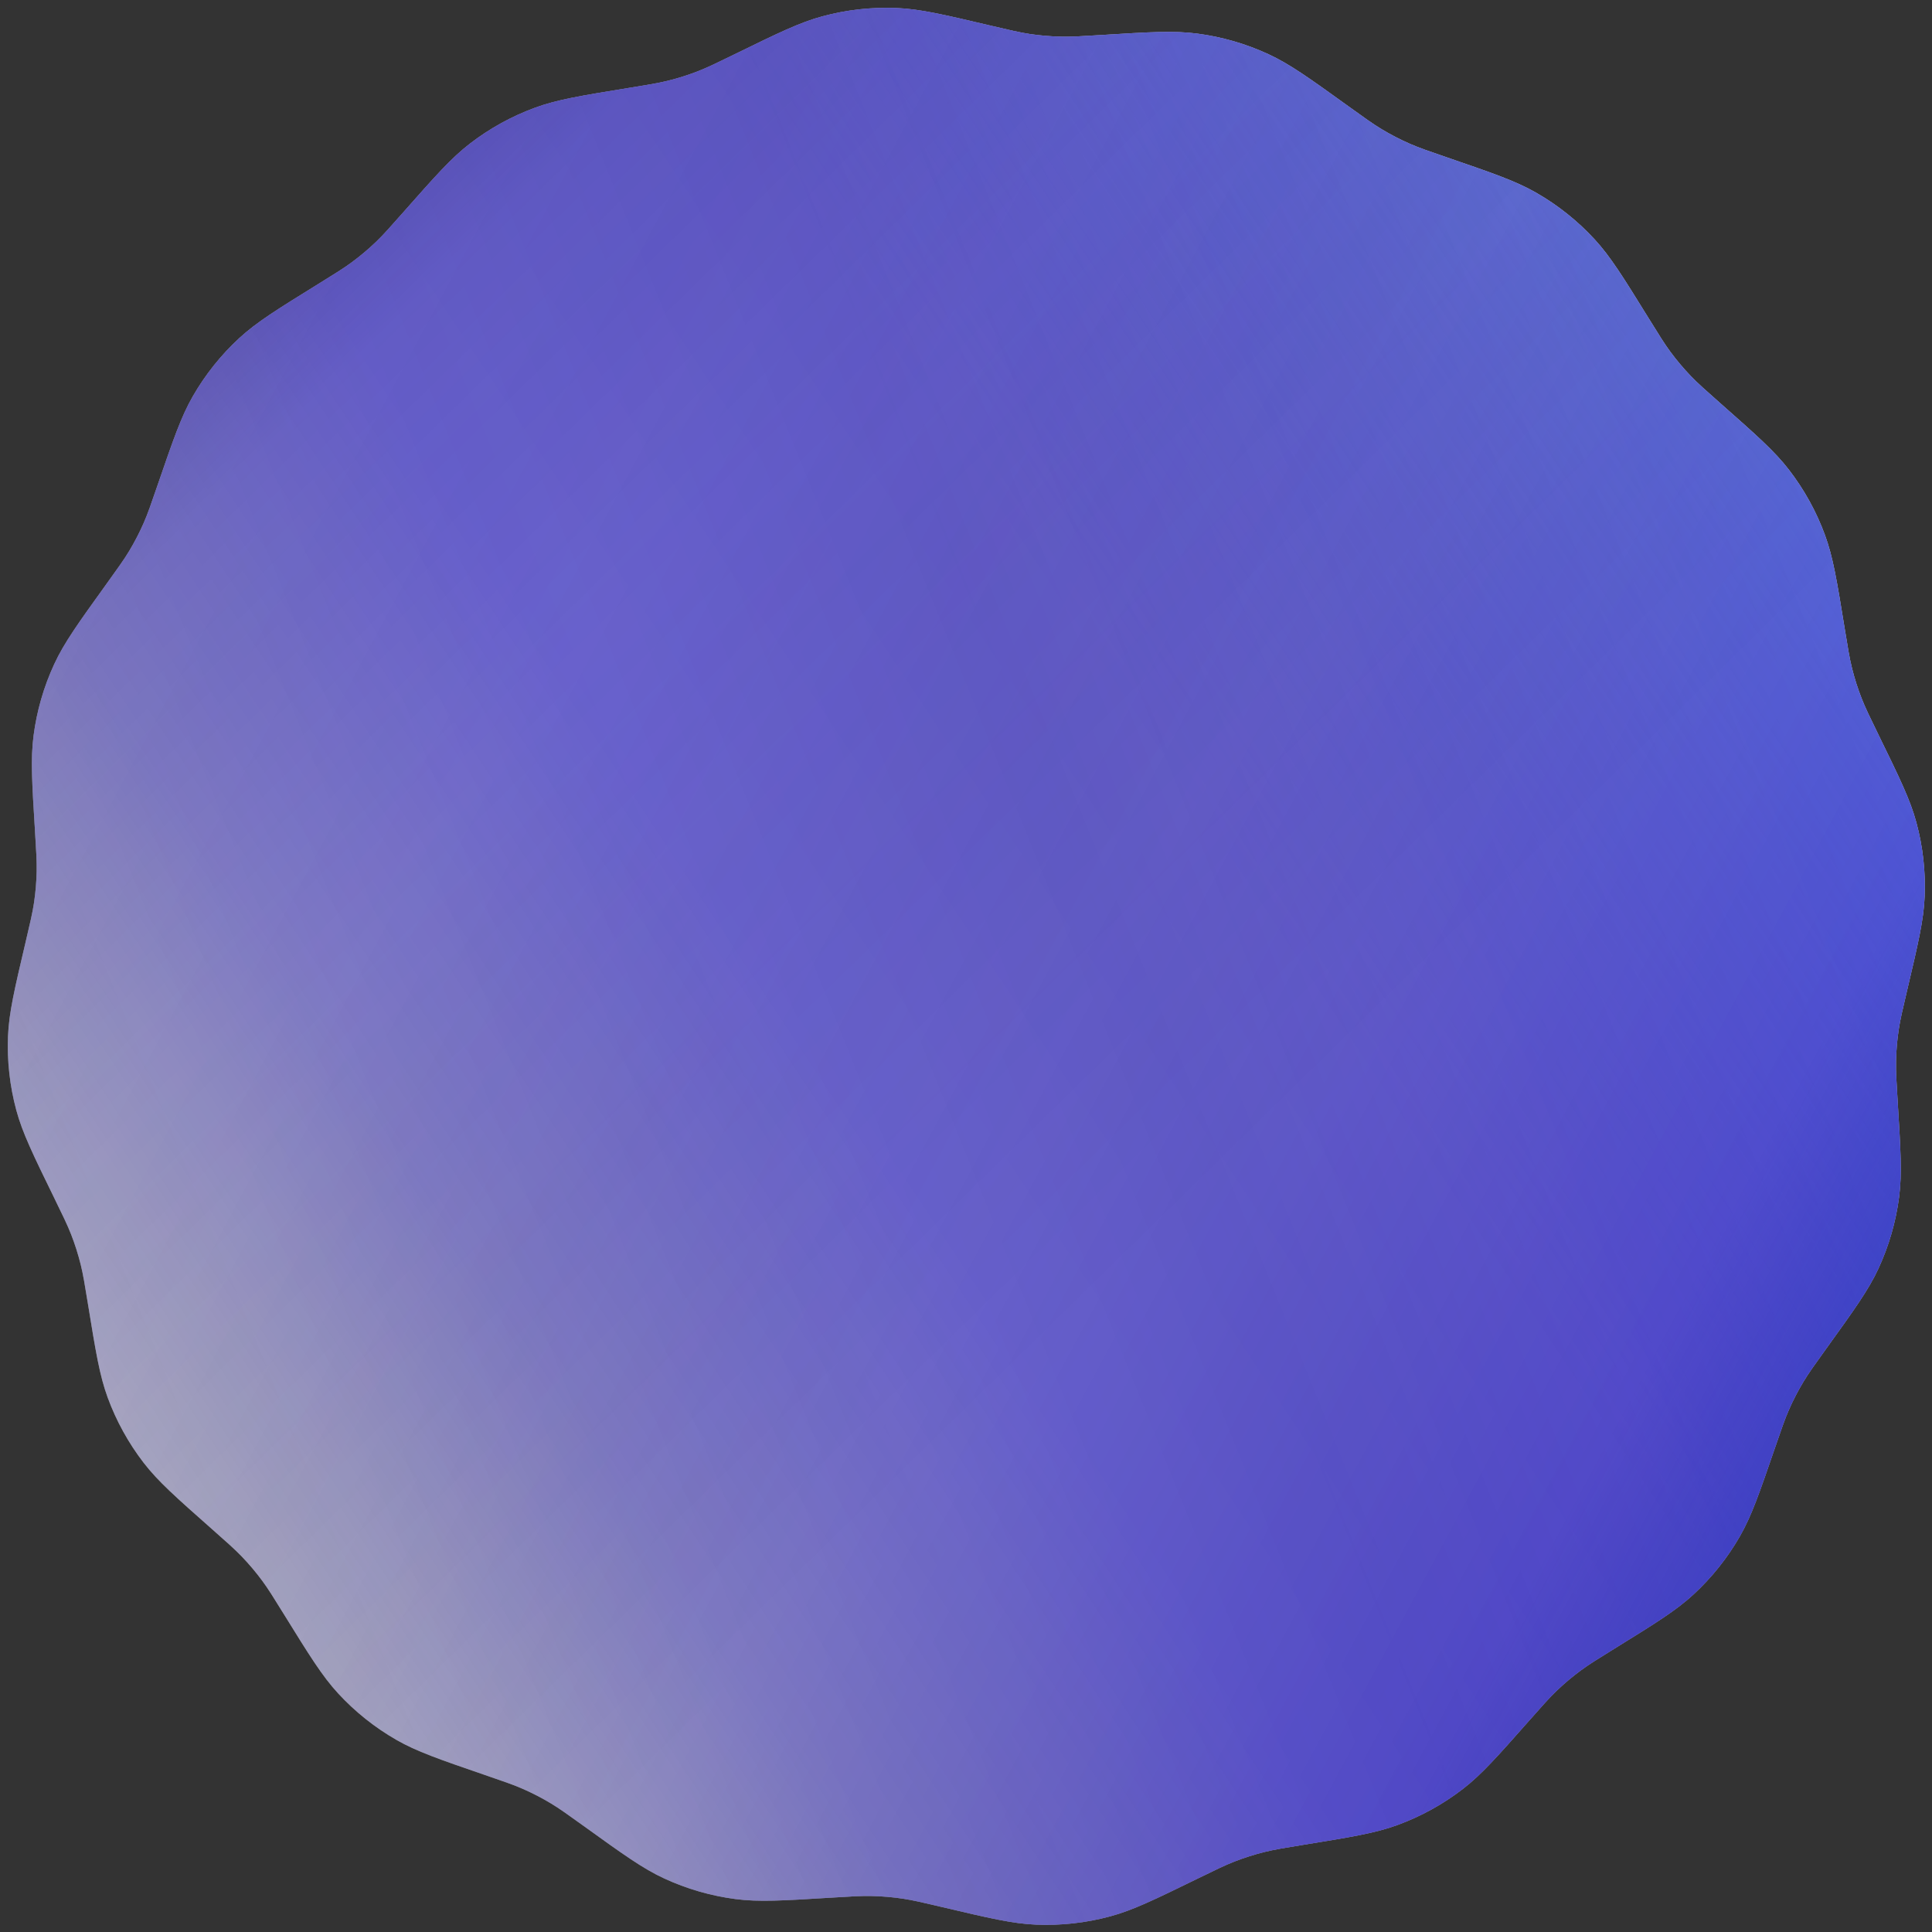 <svg width="236" height="236" viewBox="0 0 236 236" fill="none" xmlns="http://www.w3.org/2000/svg">
  <rect x="0" y="0" width="236" height="236" fill="#333333" stroke="none"/>
  <path
    d="M89.763 6.615C95.056 4.03 97.702 2.737 100.475 1.989C103.415 1.196 106.457 0.856 109.499 0.978C112.369 1.094 115.236 1.77 120.97 3.12C123.364 3.684 124.561 3.966 125.771 4.149C127.056 4.342 128.351 4.452 129.65 4.478C130.874 4.503 132.101 4.427 134.556 4.275C140.435 3.912 143.375 3.731 146.224 4.101C149.242 4.493 152.184 5.343 154.947 6.621C157.554 7.826 159.945 9.547 164.725 12.989C166.721 14.426 167.719 15.145 168.768 15.777C169.88 16.447 171.035 17.044 172.224 17.565C173.346 18.056 174.509 18.456 176.835 19.255C182.406 21.17 185.191 22.127 187.681 23.559C190.32 25.077 192.712 26.988 194.776 29.225C196.724 31.337 198.274 33.842 201.373 38.851C202.667 40.942 203.314 41.988 204.041 42.973C204.812 44.018 205.65 45.012 206.55 45.949C207.398 46.831 208.32 47.646 210.163 49.275C214.577 53.175 216.784 55.125 218.536 57.401C220.394 59.814 221.873 62.494 222.923 65.352C223.915 68.048 224.388 70.955 225.334 76.769C225.73 79.196 225.927 80.41 226.222 81.598C226.534 82.859 226.928 84.098 227.401 85.307C227.847 86.448 228.387 87.553 229.466 89.763C232.052 95.056 233.344 97.702 234.092 100.475C234.885 103.415 235.226 106.457 235.103 109.499C234.987 112.369 234.312 115.236 232.961 120.97C232.397 123.364 232.115 124.561 231.933 125.772C231.739 127.056 231.629 128.351 231.603 129.65C231.579 130.874 231.654 132.101 231.806 134.556C232.169 140.435 232.351 143.375 231.98 146.224C231.588 149.242 230.738 152.184 229.461 154.947C228.255 157.554 226.534 159.945 223.092 164.725C221.655 166.721 220.937 167.719 220.305 168.768C219.634 169.88 219.037 171.035 218.516 172.224C218.025 173.346 217.625 174.509 216.826 176.835C214.911 182.406 213.954 185.191 212.522 187.681C211.004 190.32 209.094 192.712 206.856 194.776C204.744 196.724 202.24 198.274 197.231 201.373C195.139 202.667 194.093 203.314 193.108 204.041C192.063 204.812 191.069 205.65 190.133 206.55C189.25 207.398 188.435 208.32 186.807 210.163C182.906 214.577 180.956 216.784 178.68 218.536C176.268 220.394 173.587 221.873 170.73 222.923C168.034 223.915 165.127 224.388 159.313 225.334C156.885 225.73 155.671 225.927 154.483 226.222C153.222 226.534 151.983 226.928 150.774 227.401C149.634 227.847 148.529 228.387 146.319 229.466C141.026 232.052 138.379 233.344 135.606 234.092C132.667 234.885 129.624 235.226 126.582 235.103C123.712 234.987 120.845 234.312 115.112 232.961C112.717 232.397 111.52 232.115 110.31 231.933C109.026 231.739 107.73 231.629 106.432 231.603C105.208 231.579 103.98 231.654 101.525 231.806C95.646 232.169 92.706 232.351 89.858 231.98C86.839 231.588 83.897 230.738 81.134 229.461C78.527 228.255 76.137 226.534 71.356 223.092C69.36 221.655 68.362 220.937 67.314 220.305C66.201 219.634 65.047 219.037 63.857 218.516C62.735 218.025 61.572 217.625 59.246 216.826C53.676 214.911 50.89 213.954 48.4 212.522C45.761 211.004 43.369 209.094 41.305 206.856C39.357 204.744 37.808 202.24 34.708 197.231C33.414 195.139 32.767 194.093 32.04 193.108C31.269 192.063 30.431 191.069 29.531 190.133C28.683 189.25 27.761 188.435 25.918 186.807C21.504 182.906 19.297 180.956 17.545 178.68C15.688 176.268 14.208 173.587 13.158 170.73C12.167 168.034 11.694 165.127 10.747 159.313C10.352 156.885 10.154 155.671 9.86 154.483C9.547 153.222 9.153 151.983 8.68 150.774C8.234 149.634 7.695 148.529 6.615 146.319C4.03 141.026 2.737 138.379 1.989 135.606C1.196 132.667 0.856 129.624 0.978 126.582C1.094 123.712 1.77 120.845 3.12 115.112C3.684 112.717 3.966 111.52 4.149 110.31C4.342 109.026 4.452 107.73 4.478 106.432C4.503 105.208 4.427 103.98 4.275 101.525C3.912 95.646 3.731 92.706 4.101 89.858C4.493 86.839 5.343 83.897 6.621 81.134C7.826 78.527 9.547 76.137 12.989 71.356C14.426 69.36 15.145 68.362 15.777 67.314C16.447 66.201 17.044 65.047 17.565 63.857C18.056 62.735 18.456 61.572 19.255 59.246C21.17 53.676 22.127 50.89 23.559 48.4C25.077 45.761 26.988 43.369 29.225 41.305C31.337 39.357 33.842 37.808 38.851 34.708C40.942 33.414 41.988 32.767 42.973 32.04C44.018 31.269 45.012 30.431 45.949 29.531C46.831 28.683 47.646 27.761 49.275 25.918C53.175 21.504 55.125 19.297 57.401 17.545C59.814 15.688 62.494 14.208 65.352 13.158C68.048 12.167 70.955 11.694 76.769 10.747C79.196 10.352 80.41 10.154 81.598 9.86C82.859 9.547 84.098 9.153 85.308 8.68C86.448 8.234 87.553 7.695 89.763 6.615Z"
    fill="white"/>
  <path
    d="M89.763 6.615C95.056 4.03 97.702 2.737 100.475 1.989C103.415 1.196 106.457 0.856 109.499 0.978C112.369 1.094 115.236 1.77 120.97 3.12C123.364 3.684 124.561 3.966 125.771 4.149C127.056 4.342 128.351 4.452 129.65 4.478C130.874 4.503 132.101 4.427 134.556 4.275C140.435 3.912 143.375 3.731 146.224 4.101C149.242 4.493 152.184 5.343 154.947 6.621C157.554 7.826 159.945 9.547 164.725 12.989C166.721 14.426 167.719 15.145 168.768 15.777C169.88 16.447 171.035 17.044 172.224 17.565C173.346 18.056 174.509 18.456 176.835 19.255C182.406 21.17 185.191 22.127 187.681 23.559C190.32 25.077 192.712 26.988 194.776 29.225C196.724 31.337 198.274 33.842 201.373 38.851C202.667 40.942 203.314 41.988 204.041 42.973C204.812 44.018 205.65 45.012 206.55 45.949C207.398 46.831 208.32 47.646 210.163 49.275C214.577 53.175 216.784 55.125 218.536 57.401C220.394 59.814 221.873 62.494 222.923 65.352C223.915 68.048 224.388 70.955 225.334 76.769C225.73 79.196 225.927 80.41 226.222 81.598C226.534 82.859 226.928 84.098 227.401 85.307C227.847 86.448 228.387 87.553 229.466 89.763C232.052 95.056 233.344 97.702 234.092 100.475C234.885 103.415 235.226 106.457 235.103 109.499C234.987 112.369 234.312 115.236 232.961 120.97C232.397 123.364 232.115 124.561 231.933 125.772C231.739 127.056 231.629 128.351 231.603 129.65C231.579 130.874 231.654 132.101 231.806 134.556C232.169 140.435 232.351 143.375 231.98 146.224C231.588 149.242 230.738 152.184 229.461 154.947C228.255 157.554 226.534 159.945 223.092 164.725C221.655 166.721 220.937 167.719 220.305 168.768C219.634 169.88 219.037 171.035 218.516 172.224C218.025 173.346 217.625 174.509 216.826 176.835C214.911 182.406 213.954 185.191 212.522 187.681C211.004 190.32 209.094 192.712 206.856 194.776C204.744 196.724 202.24 198.274 197.231 201.373C195.139 202.667 194.093 203.314 193.108 204.041C192.063 204.812 191.069 205.65 190.133 206.55C189.25 207.398 188.435 208.32 186.807 210.163C182.906 214.577 180.956 216.784 178.68 218.536C176.268 220.394 173.587 221.873 170.73 222.923C168.034 223.915 165.127 224.388 159.313 225.334C156.885 225.73 155.671 225.927 154.483 226.222C153.222 226.534 151.983 226.928 150.774 227.401C149.634 227.847 148.529 228.387 146.319 229.466C141.026 232.052 138.379 233.344 135.606 234.092C132.667 234.885 129.624 235.226 126.582 235.103C123.712 234.987 120.845 234.312 115.112 232.961C112.717 232.397 111.52 232.115 110.31 231.933C109.026 231.739 107.73 231.629 106.432 231.603C105.208 231.579 103.98 231.654 101.525 231.806C95.646 232.169 92.706 232.351 89.858 231.98C86.839 231.588 83.897 230.738 81.134 229.461C78.527 228.255 76.137 226.534 71.356 223.092C69.36 221.655 68.362 220.937 67.314 220.305C66.201 219.634 65.047 219.037 63.857 218.516C62.735 218.025 61.572 217.625 59.246 216.826C53.676 214.911 50.89 213.954 48.4 212.522C45.761 211.004 43.369 209.094 41.305 206.856C39.357 204.744 37.808 202.24 34.708 197.231C33.414 195.139 32.767 194.093 32.04 193.108C31.269 192.063 30.431 191.069 29.531 190.133C28.683 189.25 27.761 188.435 25.918 186.807C21.504 182.906 19.297 180.956 17.545 178.68C15.688 176.268 14.208 173.587 13.158 170.73C12.167 168.034 11.694 165.127 10.747 159.313C10.352 156.885 10.154 155.671 9.86 154.483C9.547 153.222 9.153 151.983 8.68 150.774C8.234 149.634 7.695 148.529 6.615 146.319C4.03 141.026 2.737 138.379 1.989 135.606C1.196 132.667 0.856 129.624 0.978 126.582C1.094 123.712 1.77 120.845 3.12 115.112C3.684 112.717 3.966 111.52 4.149 110.31C4.342 109.026 4.452 107.73 4.478 106.432C4.503 105.208 4.427 103.98 4.275 101.525C3.912 95.646 3.731 92.706 4.101 89.858C4.493 86.839 5.343 83.897 6.621 81.134C7.826 78.527 9.547 76.137 12.989 71.356C14.426 69.36 15.145 68.362 15.777 67.314C16.447 66.201 17.044 65.047 17.565 63.857C18.056 62.735 18.456 61.572 19.255 59.246C21.17 53.676 22.127 50.89 23.559 48.4C25.077 45.761 26.988 43.369 29.225 41.305C31.337 39.357 33.842 37.808 38.851 34.708C40.942 33.414 41.988 32.767 42.973 32.04C44.018 31.269 45.012 30.431 45.949 29.531C46.831 28.683 47.646 27.761 49.275 25.918C53.175 21.504 55.125 19.297 57.401 17.545C59.814 15.688 62.494 14.208 65.352 13.158C68.048 12.167 70.955 11.694 76.769 10.747C79.196 10.352 80.41 10.154 81.598 9.86C82.859 9.547 84.098 9.153 85.308 8.68C86.448 8.234 87.553 7.695 89.763 6.615Z"
    fill="url(#paint0_linear_1_6)"/>
  <path
    d="M89.763 6.615C95.056 4.03 97.702 2.737 100.475 1.989C103.415 1.196 106.457 0.856 109.499 0.978C112.369 1.094 115.236 1.77 120.97 3.12C123.364 3.684 124.561 3.966 125.771 4.149C127.056 4.342 128.351 4.452 129.65 4.478C130.874 4.503 132.101 4.427 134.556 4.275C140.435 3.912 143.375 3.731 146.224 4.101C149.242 4.493 152.184 5.343 154.947 6.621C157.554 7.826 159.945 9.547 164.725 12.989C166.721 14.426 167.719 15.145 168.768 15.777C169.88 16.447 171.035 17.044 172.224 17.565C173.346 18.056 174.509 18.456 176.835 19.255C182.406 21.17 185.191 22.127 187.681 23.559C190.32 25.077 192.712 26.988 194.776 29.225C196.724 31.337 198.274 33.842 201.373 38.851C202.667 40.942 203.314 41.988 204.041 42.973C204.812 44.018 205.65 45.012 206.55 45.949C207.398 46.831 208.32 47.646 210.163 49.275C214.577 53.175 216.784 55.125 218.536 57.401C220.394 59.814 221.873 62.494 222.923 65.352C223.915 68.048 224.388 70.955 225.334 76.769C225.73 79.196 225.927 80.41 226.222 81.598C226.534 82.859 226.928 84.098 227.401 85.307C227.847 86.448 228.387 87.553 229.466 89.763C232.052 95.056 233.344 97.702 234.092 100.475C234.885 103.415 235.226 106.457 235.103 109.499C234.987 112.369 234.312 115.236 232.961 120.97C232.397 123.364 232.115 124.561 231.933 125.772C231.739 127.056 231.629 128.351 231.603 129.65C231.579 130.874 231.654 132.101 231.806 134.556C232.169 140.435 232.351 143.375 231.98 146.224C231.588 149.242 230.738 152.184 229.461 154.947C228.255 157.554 226.534 159.945 223.092 164.725C221.655 166.721 220.937 167.719 220.305 168.768C219.634 169.88 219.037 171.035 218.516 172.224C218.025 173.346 217.625 174.509 216.826 176.835C214.911 182.406 213.954 185.191 212.522 187.681C211.004 190.32 209.094 192.712 206.856 194.776C204.744 196.724 202.24 198.274 197.231 201.373C195.139 202.667 194.093 203.314 193.108 204.041C192.063 204.812 191.069 205.65 190.133 206.55C189.25 207.398 188.435 208.32 186.807 210.163C182.906 214.577 180.956 216.784 178.68 218.536C176.268 220.394 173.587 221.873 170.73 222.923C168.034 223.915 165.127 224.388 159.313 225.334C156.885 225.73 155.671 225.927 154.483 226.222C153.222 226.534 151.983 226.928 150.774 227.401C149.634 227.847 148.529 228.387 146.319 229.466C141.026 232.052 138.379 233.344 135.606 234.092C132.667 234.885 129.624 235.226 126.582 235.103C123.712 234.987 120.845 234.312 115.112 232.961C112.717 232.397 111.52 232.115 110.31 231.933C109.026 231.739 107.73 231.629 106.432 231.603C105.208 231.579 103.98 231.654 101.525 231.806C95.646 232.169 92.706 232.351 89.858 231.98C86.839 231.588 83.897 230.738 81.134 229.461C78.527 228.255 76.137 226.534 71.356 223.092C69.36 221.655 68.362 220.937 67.314 220.305C66.201 219.634 65.047 219.037 63.857 218.516C62.735 218.025 61.572 217.625 59.246 216.826C53.676 214.911 50.89 213.954 48.4 212.522C45.761 211.004 43.369 209.094 41.305 206.856C39.357 204.744 37.808 202.24 34.708 197.231C33.414 195.139 32.767 194.093 32.04 193.108C31.269 192.063 30.431 191.069 29.531 190.133C28.683 189.25 27.761 188.435 25.918 186.807C21.504 182.906 19.297 180.956 17.545 178.68C15.688 176.268 14.208 173.587 13.158 170.73C12.167 168.034 11.694 165.127 10.747 159.313C10.352 156.885 10.154 155.671 9.86 154.483C9.547 153.222 9.153 151.983 8.68 150.774C8.234 149.634 7.695 148.529 6.615 146.319C4.03 141.026 2.737 138.379 1.989 135.606C1.196 132.667 0.856 129.624 0.978 126.582C1.094 123.712 1.77 120.845 3.12 115.112C3.684 112.717 3.966 111.52 4.149 110.31C4.342 109.026 4.452 107.73 4.478 106.432C4.503 105.208 4.427 103.98 4.275 101.525C3.912 95.646 3.731 92.706 4.101 89.858C4.493 86.839 5.343 83.897 6.621 81.134C7.826 78.527 9.547 76.137 12.989 71.356C14.426 69.36 15.145 68.362 15.777 67.314C16.447 66.201 17.044 65.047 17.565 63.857C18.056 62.735 18.456 61.572 19.255 59.246C21.17 53.676 22.127 50.89 23.559 48.4C25.077 45.761 26.988 43.369 29.225 41.305C31.337 39.357 33.842 37.808 38.851 34.708C40.942 33.414 41.988 32.767 42.973 32.04C44.018 31.269 45.012 30.431 45.949 29.531C46.831 28.683 47.646 27.761 49.275 25.918C53.175 21.504 55.125 19.297 57.401 17.545C59.814 15.688 62.494 14.208 65.352 13.158C68.048 12.167 70.955 11.694 76.769 10.747C79.196 10.352 80.41 10.154 81.598 9.86C82.859 9.547 84.098 9.153 85.308 8.68C86.448 8.234 87.553 7.695 89.763 6.615Z"
    fill="url(#paint1_linear_1_6)"/>
  <path
    d="M89.763 6.615C95.056 4.03 97.702 2.737 100.475 1.989C103.415 1.196 106.457 0.856 109.499 0.978C112.369 1.094 115.236 1.77 120.97 3.12C123.364 3.684 124.561 3.966 125.771 4.149C127.056 4.342 128.351 4.452 129.65 4.478C130.874 4.503 132.101 4.427 134.556 4.275C140.435 3.912 143.375 3.731 146.224 4.101C149.242 4.493 152.184 5.343 154.947 6.621C157.554 7.826 159.945 9.547 164.725 12.989C166.721 14.426 167.719 15.145 168.768 15.777C169.88 16.447 171.035 17.044 172.224 17.565C173.346 18.056 174.509 18.456 176.835 19.255C182.406 21.17 185.191 22.127 187.681 23.559C190.32 25.077 192.712 26.988 194.776 29.225C196.724 31.337 198.274 33.842 201.373 38.851C202.667 40.942 203.314 41.988 204.041 42.973C204.812 44.018 205.65 45.012 206.55 45.949C207.398 46.831 208.32 47.646 210.163 49.275C214.577 53.175 216.784 55.125 218.536 57.401C220.394 59.814 221.873 62.494 222.923 65.352C223.915 68.048 224.388 70.955 225.334 76.769C225.73 79.196 225.927 80.41 226.222 81.598C226.534 82.859 226.928 84.098 227.401 85.307C227.847 86.448 228.387 87.553 229.466 89.763C232.052 95.056 233.344 97.702 234.092 100.475C234.885 103.415 235.226 106.457 235.103 109.499C234.987 112.369 234.312 115.236 232.961 120.97C232.397 123.364 232.115 124.561 231.933 125.772C231.739 127.056 231.629 128.351 231.603 129.65C231.579 130.874 231.654 132.101 231.806 134.556C232.169 140.435 232.351 143.375 231.98 146.224C231.588 149.242 230.738 152.184 229.461 154.947C228.255 157.554 226.534 159.945 223.092 164.725C221.655 166.721 220.937 167.719 220.305 168.768C219.634 169.88 219.037 171.035 218.516 172.224C218.025 173.346 217.625 174.509 216.826 176.835C214.911 182.406 213.954 185.191 212.522 187.681C211.004 190.32 209.094 192.712 206.856 194.776C204.744 196.724 202.24 198.274 197.231 201.373C195.139 202.667 194.093 203.314 193.108 204.041C192.063 204.812 191.069 205.65 190.133 206.55C189.25 207.398 188.435 208.32 186.807 210.163C182.906 214.577 180.956 216.784 178.68 218.536C176.268 220.394 173.587 221.873 170.73 222.923C168.034 223.915 165.127 224.388 159.313 225.334C156.885 225.73 155.671 225.927 154.483 226.222C153.222 226.534 151.983 226.928 150.774 227.401C149.634 227.847 148.529 228.387 146.319 229.466C141.026 232.052 138.379 233.344 135.606 234.092C132.667 234.885 129.624 235.226 126.582 235.103C123.712 234.987 120.845 234.312 115.112 232.961C112.717 232.397 111.52 232.115 110.31 231.933C109.026 231.739 107.73 231.629 106.432 231.603C105.208 231.579 103.98 231.654 101.525 231.806C95.646 232.169 92.706 232.351 89.858 231.98C86.839 231.588 83.897 230.738 81.134 229.461C78.527 228.255 76.137 226.534 71.356 223.092C69.36 221.655 68.362 220.937 67.314 220.305C66.201 219.634 65.047 219.037 63.857 218.516C62.735 218.025 61.572 217.625 59.246 216.826C53.676 214.911 50.89 213.954 48.4 212.522C45.761 211.004 43.369 209.094 41.305 206.856C39.357 204.744 37.808 202.24 34.708 197.231C33.414 195.139 32.767 194.093 32.04 193.108C31.269 192.063 30.431 191.069 29.531 190.133C28.683 189.25 27.761 188.435 25.918 186.807C21.504 182.906 19.297 180.956 17.545 178.68C15.688 176.268 14.208 173.587 13.158 170.73C12.167 168.034 11.694 165.127 10.747 159.313C10.352 156.885 10.154 155.671 9.86 154.483C9.547 153.222 9.153 151.983 8.68 150.774C8.234 149.634 7.695 148.529 6.615 146.319C4.03 141.026 2.737 138.379 1.989 135.606C1.196 132.667 0.856 129.624 0.978 126.582C1.094 123.712 1.77 120.845 3.12 115.112C3.684 112.717 3.966 111.52 4.149 110.31C4.342 109.026 4.452 107.73 4.478 106.432C4.503 105.208 4.427 103.98 4.275 101.525C3.912 95.646 3.731 92.706 4.101 89.858C4.493 86.839 5.343 83.897 6.621 81.134C7.826 78.527 9.547 76.137 12.989 71.356C14.426 69.36 15.145 68.362 15.777 67.314C16.447 66.201 17.044 65.047 17.565 63.857C18.056 62.735 18.456 61.572 19.255 59.246C21.17 53.676 22.127 50.89 23.559 48.4C25.077 45.761 26.988 43.369 29.225 41.305C31.337 39.357 33.842 37.808 38.851 34.708C40.942 33.414 41.988 32.767 42.973 32.04C44.018 31.269 45.012 30.431 45.949 29.531C46.831 28.683 47.646 27.761 49.275 25.918C53.175 21.504 55.125 19.297 57.401 17.545C59.814 15.688 62.494 14.208 65.352 13.158C68.048 12.167 70.955 11.694 76.769 10.747C79.196 10.352 80.41 10.154 81.598 9.86C82.859 9.547 84.098 9.153 85.308 8.68C86.448 8.234 87.553 7.695 89.763 6.615Z"
    fill="url(#paint2_linear_1_6)"/>
  <path
    d="M89.763 6.615C95.056 4.03 97.702 2.737 100.475 1.989C103.415 1.196 106.457 0.856 109.499 0.978C112.369 1.094 115.236 1.77 120.97 3.12C123.364 3.684 124.561 3.966 125.771 4.149C127.056 4.342 128.351 4.452 129.65 4.478C130.874 4.503 132.101 4.427 134.556 4.275C140.435 3.912 143.375 3.731 146.224 4.101C149.242 4.493 152.184 5.343 154.947 6.621C157.554 7.826 159.945 9.547 164.725 12.989C166.721 14.426 167.719 15.145 168.768 15.777C169.88 16.447 171.035 17.044 172.224 17.565C173.346 18.056 174.509 18.456 176.835 19.255C182.406 21.17 185.191 22.127 187.681 23.559C190.32 25.077 192.712 26.988 194.776 29.225C196.724 31.337 198.274 33.842 201.373 38.851C202.667 40.942 203.314 41.988 204.041 42.973C204.812 44.018 205.65 45.012 206.55 45.949C207.398 46.831 208.32 47.646 210.163 49.275C214.577 53.175 216.784 55.125 218.536 57.401C220.394 59.814 221.873 62.494 222.923 65.352C223.915 68.048 224.388 70.955 225.334 76.769C225.73 79.196 225.927 80.41 226.222 81.598C226.534 82.859 226.928 84.098 227.401 85.307C227.847 86.448 228.387 87.553 229.466 89.763C232.052 95.056 233.344 97.702 234.092 100.475C234.885 103.415 235.226 106.457 235.103 109.499C234.987 112.369 234.312 115.236 232.961 120.97C232.397 123.364 232.115 124.561 231.933 125.772C231.739 127.056 231.629 128.351 231.603 129.65C231.579 130.874 231.654 132.101 231.806 134.556C232.169 140.435 232.351 143.375 231.98 146.224C231.588 149.242 230.738 152.184 229.461 154.947C228.255 157.554 226.534 159.945 223.092 164.725C221.655 166.721 220.937 167.719 220.305 168.768C219.634 169.88 219.037 171.035 218.516 172.224C218.025 173.346 217.625 174.509 216.826 176.835C214.911 182.406 213.954 185.191 212.522 187.681C211.004 190.32 209.094 192.712 206.856 194.776C204.744 196.724 202.24 198.274 197.231 201.373C195.139 202.667 194.093 203.314 193.108 204.041C192.063 204.812 191.069 205.65 190.133 206.55C189.25 207.398 188.435 208.32 186.807 210.163C182.906 214.577 180.956 216.784 178.68 218.536C176.268 220.394 173.587 221.873 170.73 222.923C168.034 223.915 165.127 224.388 159.313 225.334C156.885 225.73 155.671 225.927 154.483 226.222C153.222 226.534 151.983 226.928 150.774 227.401C149.634 227.847 148.529 228.387 146.319 229.466C141.026 232.052 138.379 233.344 135.606 234.092C132.667 234.885 129.624 235.226 126.582 235.103C123.712 234.987 120.845 234.312 115.112 232.961C112.717 232.397 111.52 232.115 110.31 231.933C109.026 231.739 107.73 231.629 106.432 231.603C105.208 231.579 103.98 231.654 101.525 231.806C95.646 232.169 92.706 232.351 89.858 231.98C86.839 231.588 83.897 230.738 81.134 229.461C78.527 228.255 76.137 226.534 71.356 223.092C69.36 221.655 68.362 220.937 67.314 220.305C66.201 219.634 65.047 219.037 63.857 218.516C62.735 218.025 61.572 217.625 59.246 216.826C53.676 214.911 50.89 213.954 48.4 212.522C45.761 211.004 43.369 209.094 41.305 206.856C39.357 204.744 37.808 202.24 34.708 197.231C33.414 195.139 32.767 194.093 32.04 193.108C31.269 192.063 30.431 191.069 29.531 190.133C28.683 189.25 27.761 188.435 25.918 186.807C21.504 182.906 19.297 180.956 17.545 178.68C15.688 176.268 14.208 173.587 13.158 170.73C12.167 168.034 11.694 165.127 10.747 159.313C10.352 156.885 10.154 155.671 9.86 154.483C9.547 153.222 9.153 151.983 8.68 150.774C8.234 149.634 7.695 148.529 6.615 146.319C4.03 141.026 2.737 138.379 1.989 135.606C1.196 132.667 0.856 129.624 0.978 126.582C1.094 123.712 1.77 120.845 3.12 115.112C3.684 112.717 3.966 111.52 4.149 110.31C4.342 109.026 4.452 107.73 4.478 106.432C4.503 105.208 4.427 103.98 4.275 101.525C3.912 95.646 3.731 92.706 4.101 89.858C4.493 86.839 5.343 83.897 6.621 81.134C7.826 78.527 9.547 76.137 12.989 71.356C14.426 69.36 15.145 68.362 15.777 67.314C16.447 66.201 17.044 65.047 17.565 63.857C18.056 62.735 18.456 61.572 19.255 59.246C21.17 53.676 22.127 50.89 23.559 48.4C25.077 45.761 26.988 43.369 29.225 41.305C31.337 39.357 33.842 37.808 38.851 34.708C40.942 33.414 41.988 32.767 42.973 32.04C44.018 31.269 45.012 30.431 45.949 29.531C46.831 28.683 47.646 27.761 49.275 25.918C53.175 21.504 55.125 19.297 57.401 17.545C59.814 15.688 62.494 14.208 65.352 13.158C68.048 12.167 70.955 11.694 76.769 10.747C79.196 10.352 80.41 10.154 81.598 9.86C82.859 9.547 84.098 9.153 85.308 8.68C86.448 8.234 87.553 7.695 89.763 6.615Z"
    fill="url(#paint3_linear_1_6)"/>
  <defs>
    <linearGradient id="paint0_linear_1_6" x1="202.709" y1="0.954" x2="-49.564" y2="167.659"
                    gradientUnits="userSpaceOnUse">
      <stop stop-color="#5076FE" stop-opacity="0.82"/>
      <stop offset="0.33" stop-color="#1200FB" stop-opacity="0.52"/>
      <stop offset="0.446" stop-color="#1200FB" stop-opacity="0.507"/>
      <stop offset="0.515" stop-color="#1200FB" stop-opacity="0.5"/>
      <stop offset="0.675" stop-color="#0E00C2" stop-opacity="0.4"/>
      <stop offset="1" stop-opacity="0"/>
    </linearGradient>
    <linearGradient id="paint1_linear_1_6" x1="0.954" y1="234.95" x2="283.533" y2="120.978"
                    gradientUnits="userSpaceOnUse">
      <stop stop-color="#0F0F63" stop-opacity="0.13"/>
      <stop offset="0.197" stop-color="#0F0F63" stop-opacity="0.11"/>
      <stop offset="0.557" stop-color="#0F0F63" stop-opacity="0.21"/>
      <stop offset="1" stop-opacity="0"/>
    </linearGradient>
    <linearGradient id="paint2_linear_1_6" x1="246.022" y1="251.664" x2="-23.206" y2="107.079"
                    gradientUnits="userSpaceOnUse">
      <stop stop-color="#1053D6"/>
      <stop offset="0.26" stop-color="#0A0090" stop-opacity="0.3"/>
      <stop offset="0.523" stop-color="#292556" stop-opacity="0.14"/>
      <stop offset="0.791" stop-color="#0F0D20" stop-opacity="0.04"/>
      <stop offset="1" stop-opacity="0"/>
      <stop offset="1" stop-opacity="0"/>
    </linearGradient>
    <linearGradient id="paint3_linear_1_6" x1="0.954" y1="0.954" x2="147.577" y2="150.807"
                    gradientUnits="userSpaceOnUse">
      <stop stop-color="#120C4F" stop-opacity="0.69"/>
      <stop offset="0.288" stop-color="#221D58" stop-opacity="0.2"/>
      <stop offset="0.502" stop-color="#2C275E" stop-opacity="0.11"/>
      <stop offset="1" stop-opacity="0"/>
      <stop offset="1" stop-opacity="0"/>
    </linearGradient>
  </defs>
</svg>
